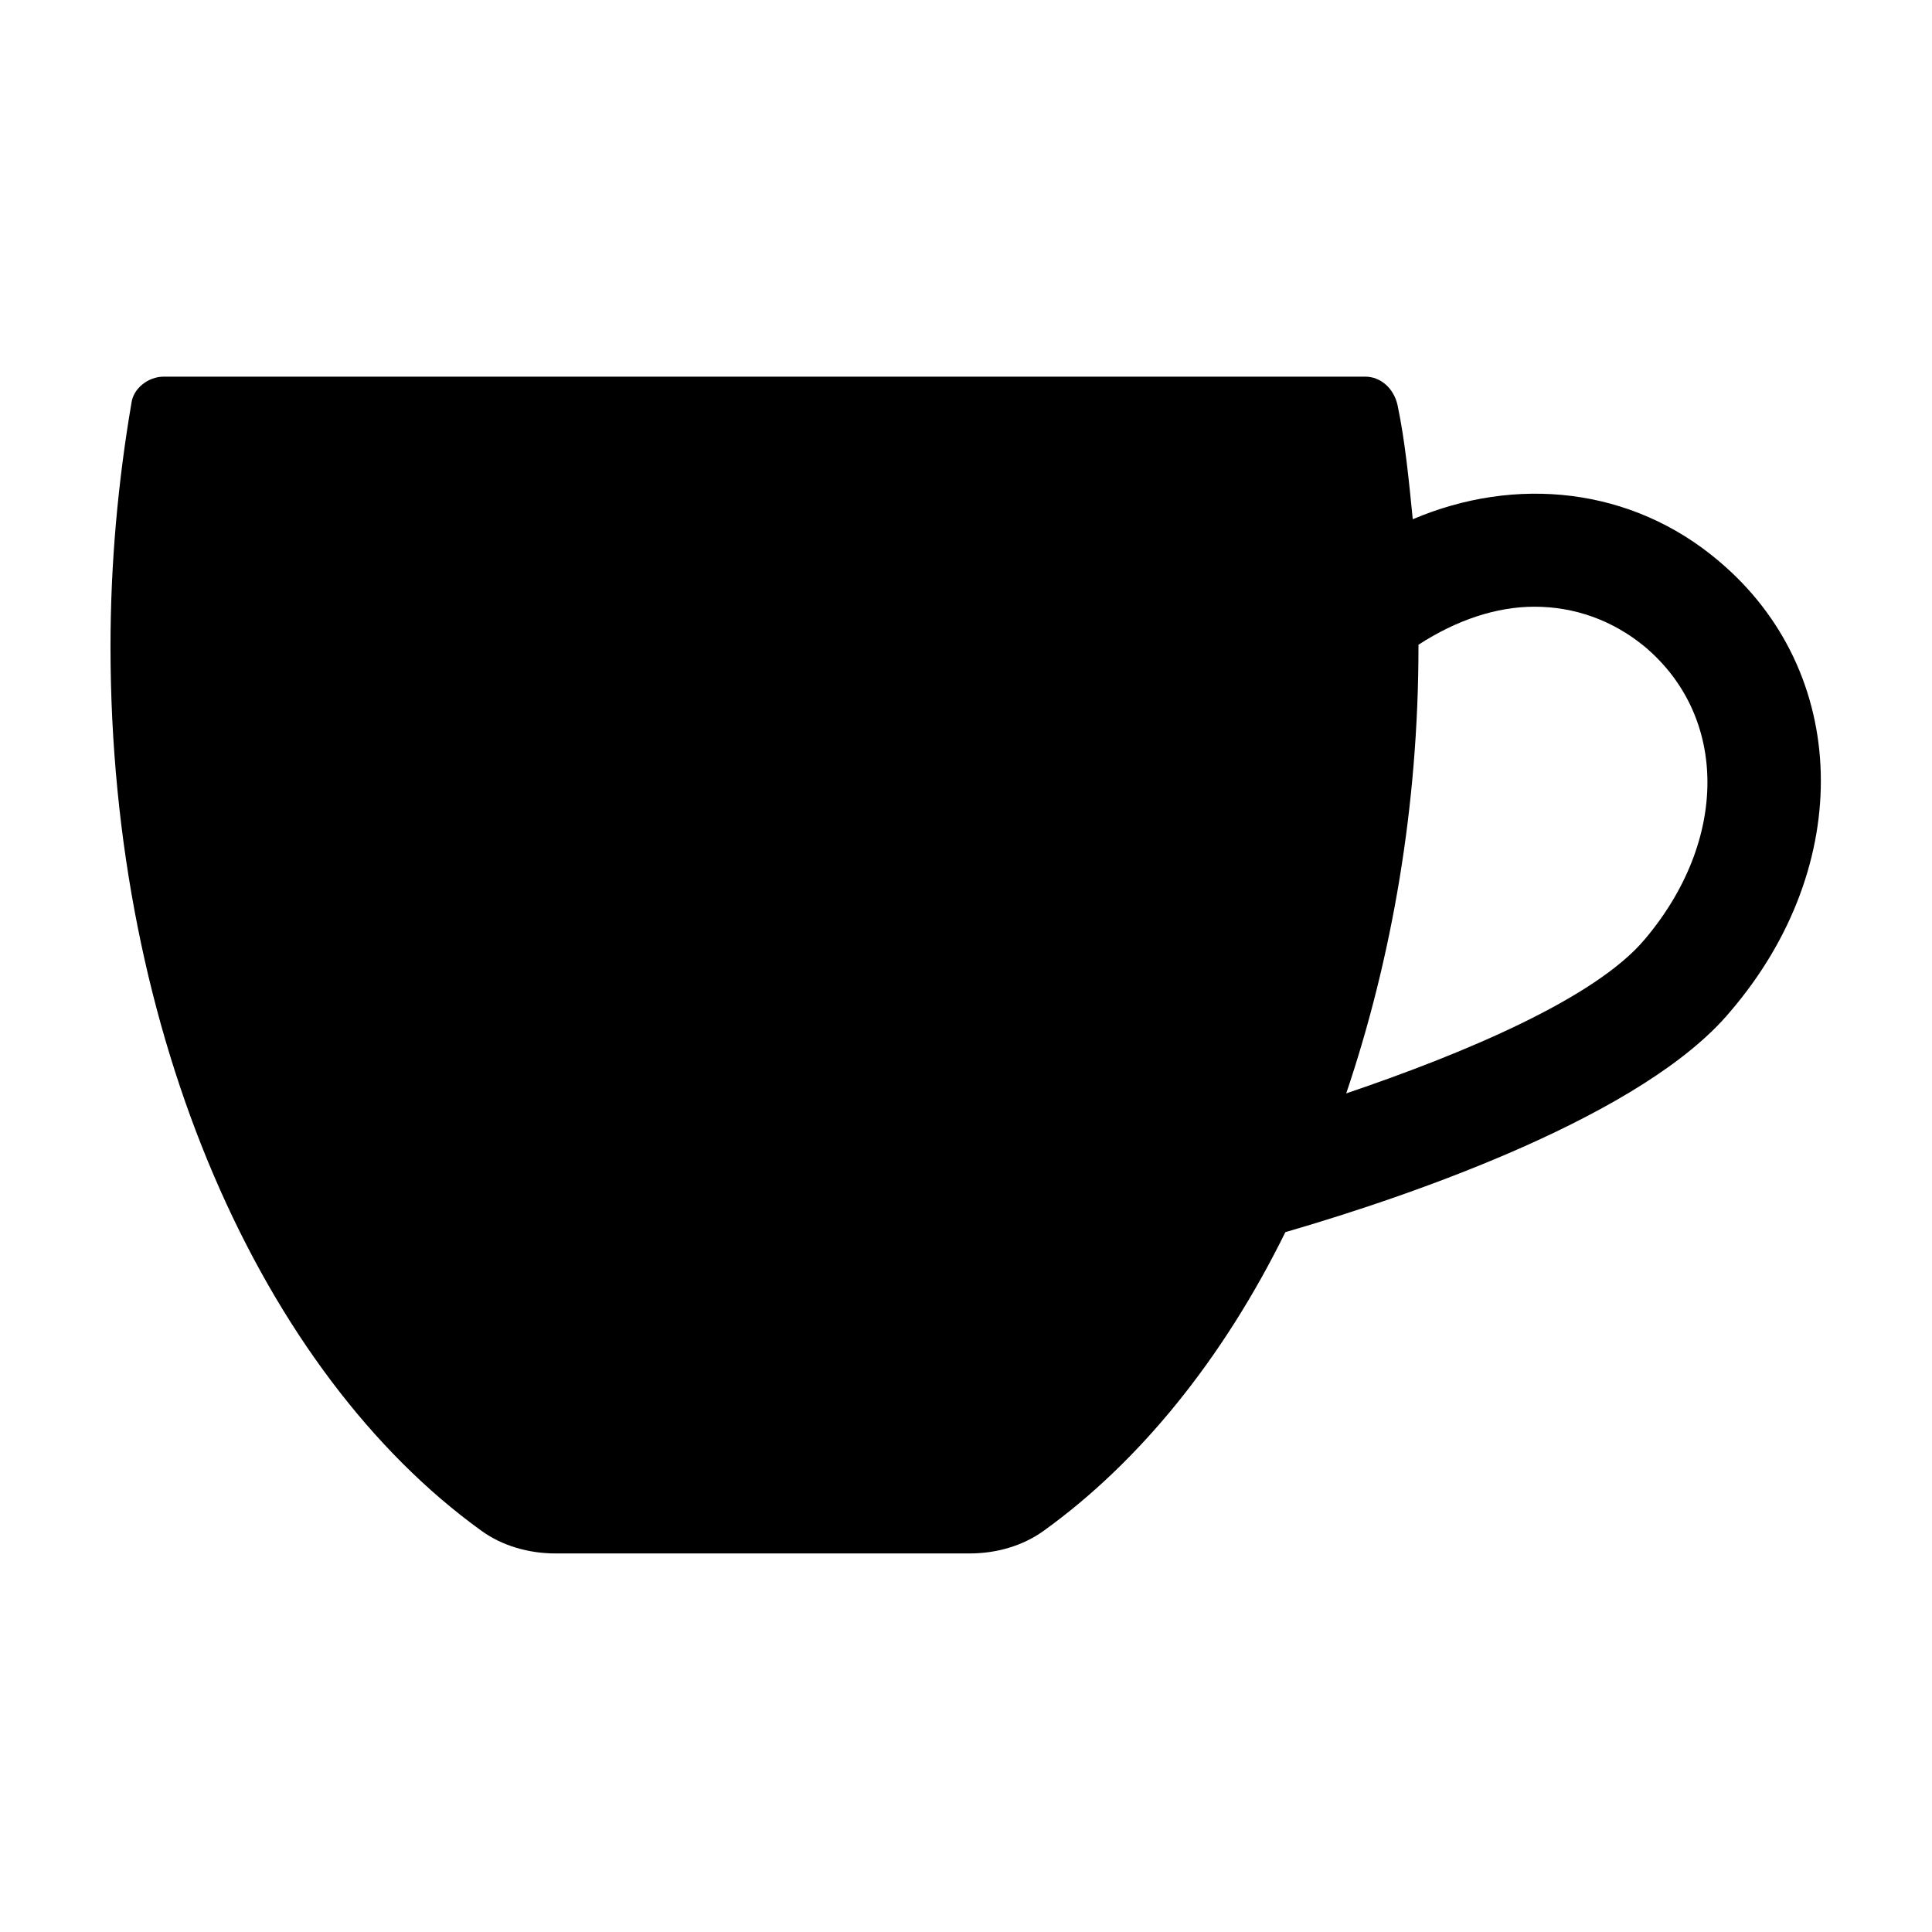 <?xml version="1.0" encoding="UTF-8"?>
<!-- The Best Svg Icon site in the world: iconSvg.co, Visit us! https://iconsvg.co -->
<svg fill="#000000" width="800px" height="800px" version="1.1" viewBox="144 144 512 512" xmlns="http://www.w3.org/2000/svg">
 <path d="m599.51 292.69c-23.176-19.648-53.906-22.672-81.113-11.082-1.008-10.078-2.016-20.656-4.031-30.23-1.008-4.535-4.535-7.559-8.566-7.559h-318.41c-4.031 0-8.062 3.023-8.566 7.055-3.523 20.656-5.539 42.32-5.539 64.488 0 103.28 40.305 192.46 98.242 234.27 5.543 4.031 12.594 6.047 19.648 6.047h109.83c7.055 0 14.105-2.016 19.648-6.047 25.191-18.137 47.359-45.344 63.984-79.098 34.762-10.078 95.219-31.234 117.89-58.441 33.25-38.793 31.738-90.184-3.023-119.4zm-19.648 100.26c-13.098 15.617-47.863 30.23-79.098 40.809 12.09-35.77 19.145-76.074 19.145-118.39v-0.504c10.078-6.551 20.656-10.078 30.73-10.078 10.578 0 20.656 3.527 29.223 10.578 22.168 18.645 22.168 51.391 0 77.59z"/>
</svg>